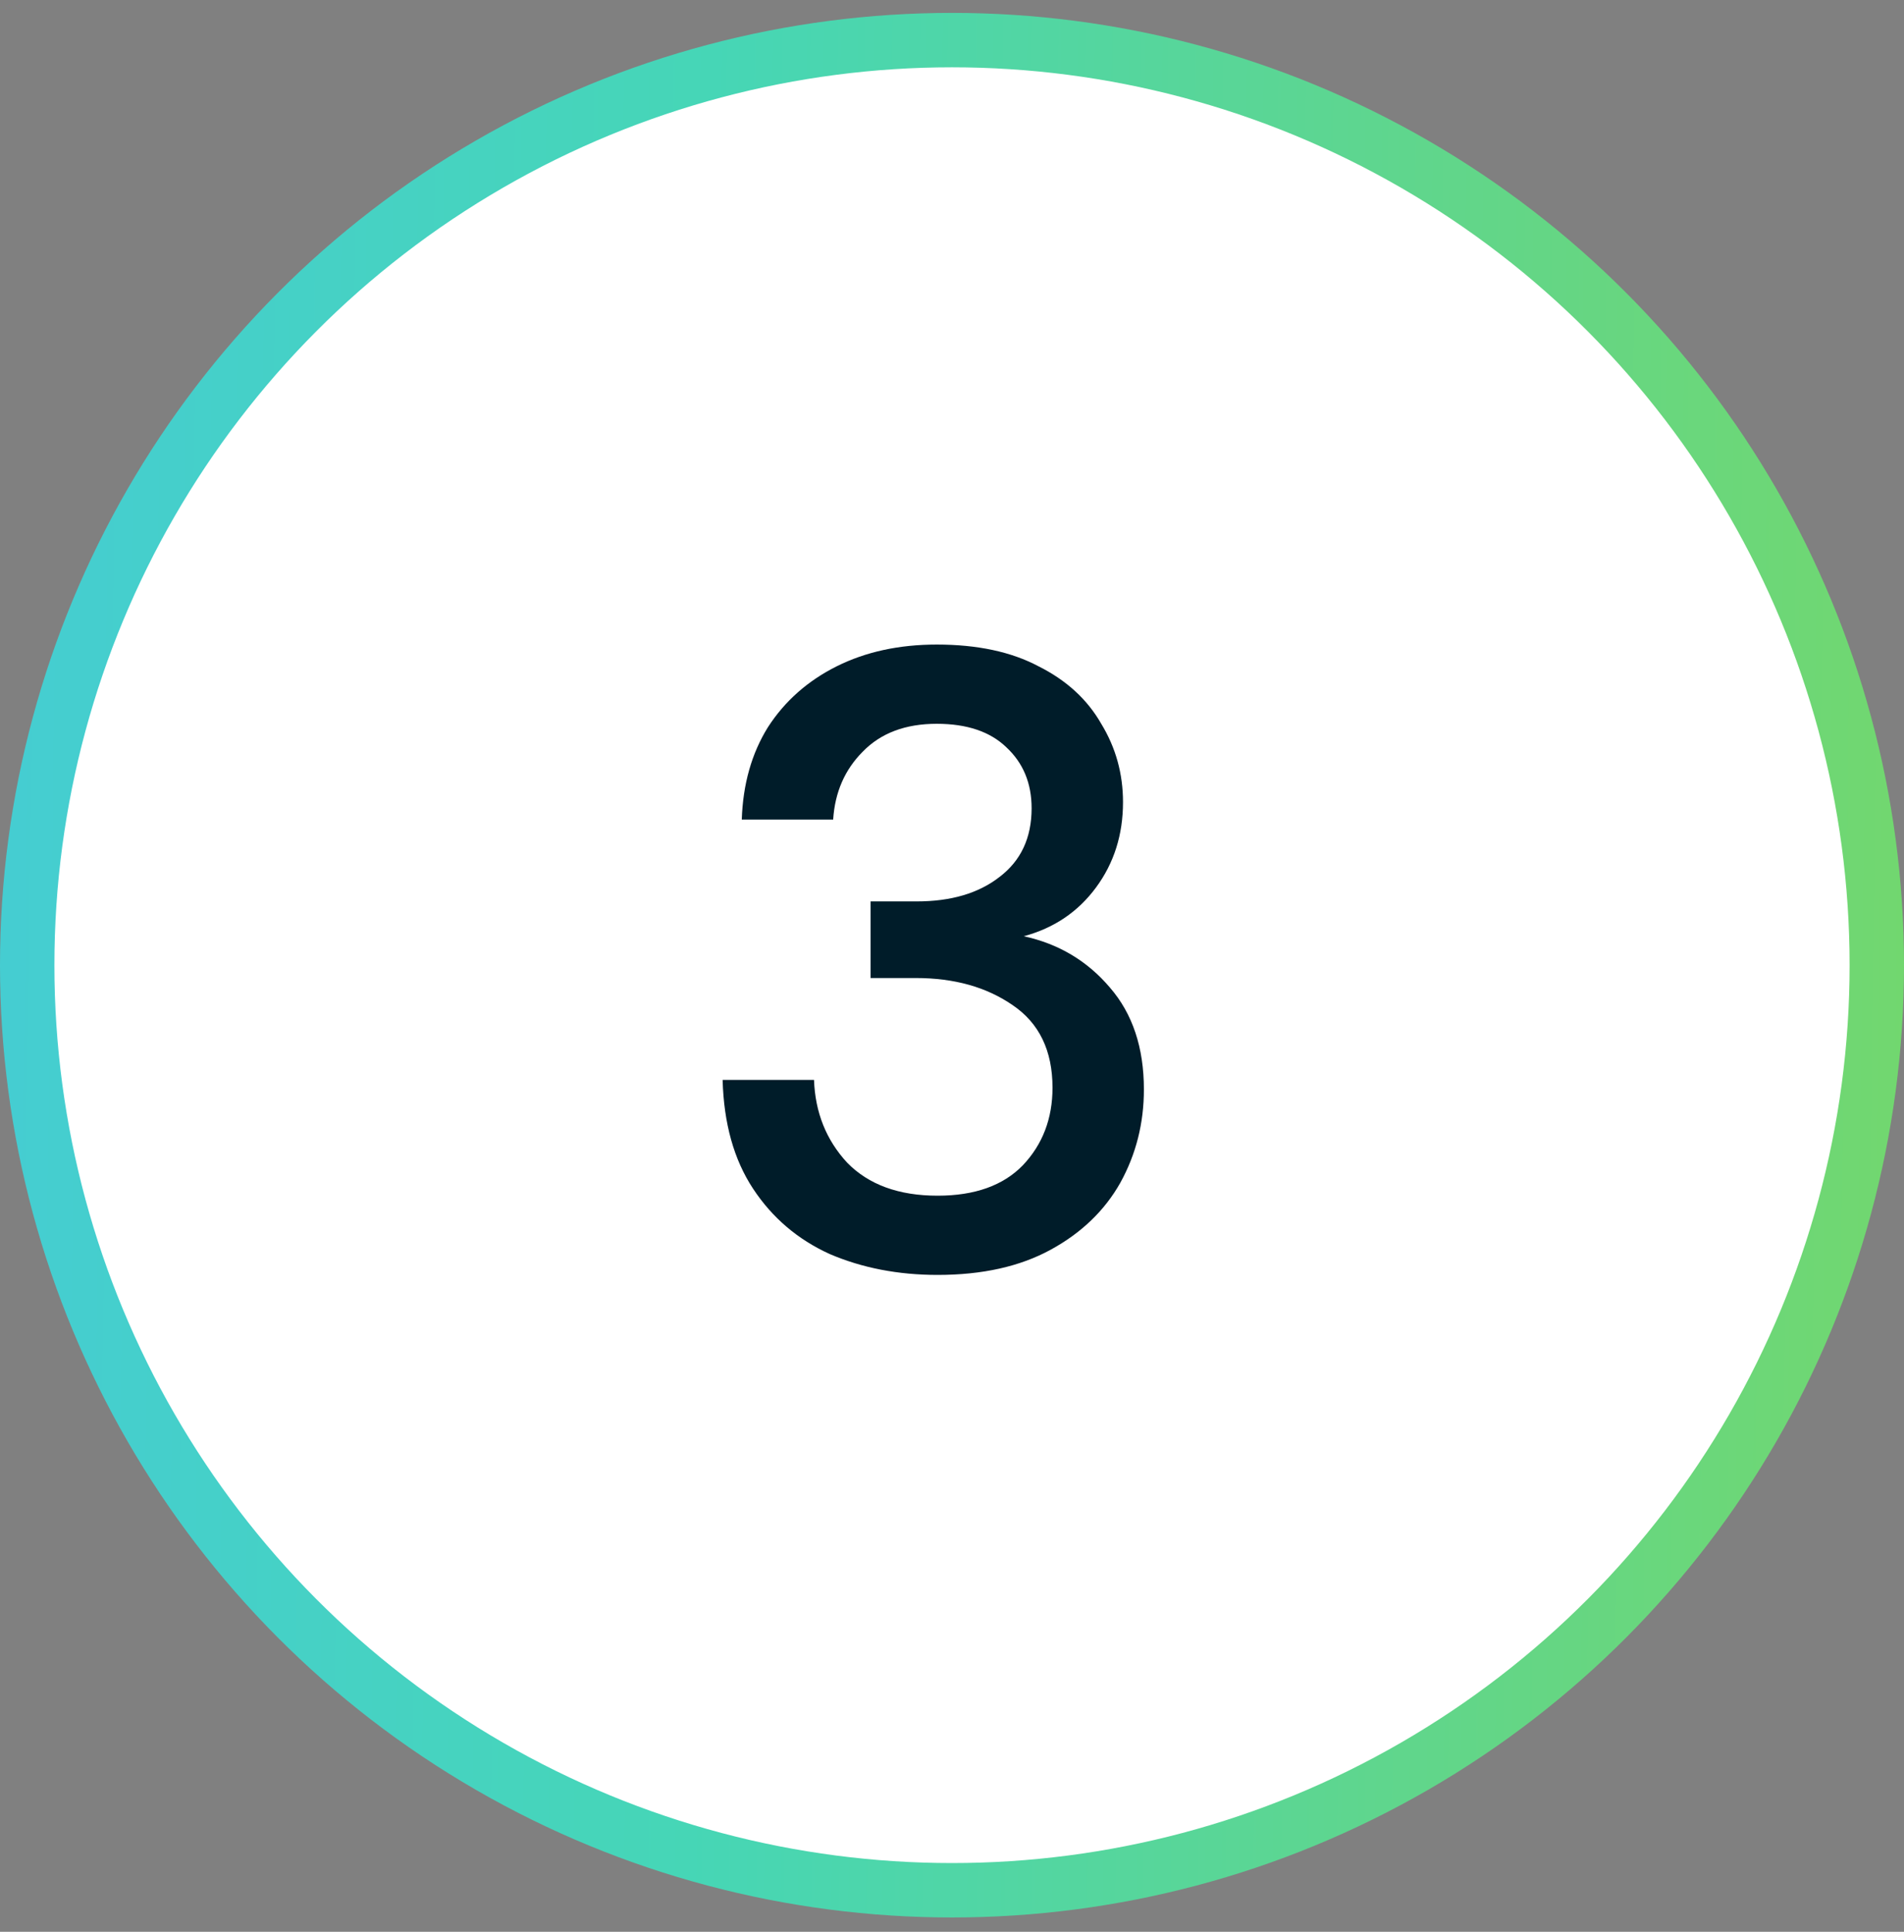 <svg xmlns="http://www.w3.org/2000/svg" width="70" height="71" viewBox="0 0 70 71" fill="none"><rect x="0" y="0" width="70" height="71" fill="#808080" stroke="none"/><circle cx="35" cy="35.474" r="34" fill="white" stroke="url(#paint0_linear_328_2645)" stroke-width="2"></circle><path d="M34.471 46.858C33.021 46.858 31.698 46.602 30.503 46.09C29.33 45.557 28.391 44.757 27.687 43.69C26.983 42.624 26.61 41.29 26.567 39.69H29.927C29.97 40.885 30.375 41.898 31.143 42.73C31.933 43.541 33.042 43.946 34.471 43.946C35.837 43.946 36.882 43.573 37.607 42.826C38.333 42.058 38.695 41.109 38.695 39.978C38.695 38.613 38.205 37.6 37.223 36.938C36.263 36.277 35.079 35.946 33.671 35.946H32.007V33.13H33.703C34.962 33.13 35.975 32.832 36.743 32.234C37.533 31.637 37.927 30.794 37.927 29.706C37.927 28.789 37.618 28.042 36.999 27.466C36.402 26.89 35.549 26.602 34.439 26.602C33.287 26.602 32.381 26.944 31.719 27.626C31.058 28.288 30.695 29.12 30.631 30.122H27.271C27.314 28.821 27.634 27.69 28.231 26.73C28.85 25.77 29.693 25.024 30.759 24.49C31.826 23.957 33.053 23.69 34.439 23.69C35.933 23.69 37.181 23.957 38.183 24.49C39.207 25.002 39.975 25.706 40.487 26.602C41.021 27.477 41.287 28.437 41.287 29.482C41.287 30.677 40.957 31.722 40.295 32.618C39.634 33.514 38.749 34.112 37.639 34.41C38.919 34.688 39.975 35.317 40.807 36.298C41.639 37.258 42.055 38.506 42.055 40.042C42.055 41.28 41.767 42.421 41.191 43.466C40.615 44.49 39.762 45.312 38.631 45.93C37.501 46.549 36.114 46.858 34.471 46.858Z" fill="#001C29"></path><defs><linearGradient id="paint0_linear_328_2645" x1="-31.87" y1="0.474" x2="94.165" y2="2.23" gradientUnits="userSpaceOnUse"><stop stop-color="#44C2F4"></stop><stop offset="0.461" stop-color="#46D6B6"></stop><stop offset="1" stop-color="#89D749"></stop></linearGradient></defs></svg>